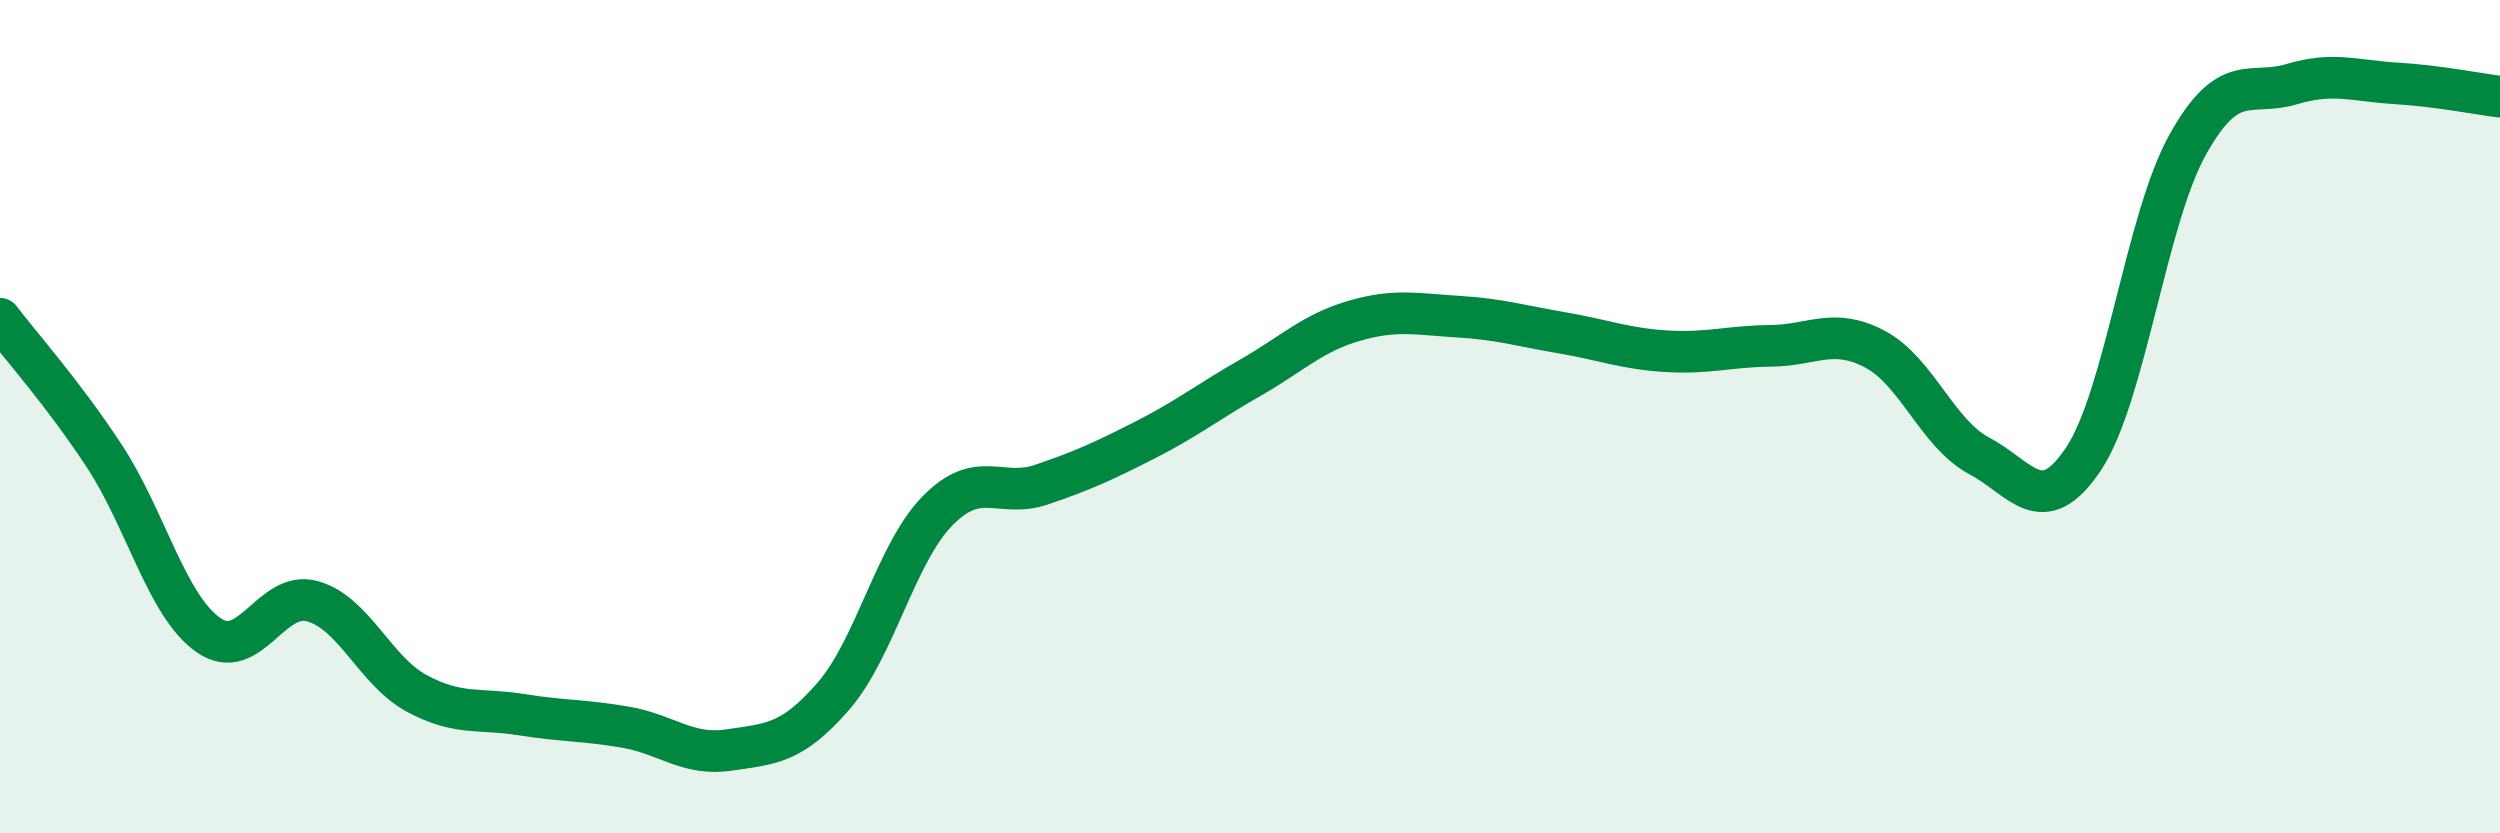 
    <svg width="60" height="20" viewBox="0 0 60 20" xmlns="http://www.w3.org/2000/svg">
      <path
        d="M 0,7.65 C 0.5,8.31 1.5,9.42 2.5,10.94 C 3.5,12.46 4,14.54 5,15.24 C 6,15.94 6.5,14.15 7.5,14.43 C 8.5,14.71 9,16.1 10,16.64 C 11,17.18 11.5,16.99 12.5,17.15 C 13.5,17.31 14,17.28 15,17.45 C 16,17.62 16.5,18.15 17.5,18 C 18.5,17.85 19,17.86 20,16.71 C 21,15.56 21.5,13.28 22.5,12.26 C 23.5,11.24 24,11.97 25,11.63 C 26,11.29 26.5,11.06 27.5,10.55 C 28.5,10.04 29,9.64 30,9.07 C 31,8.5 31.5,7.99 32.5,7.7 C 33.5,7.41 34,7.54 35,7.6 C 36,7.66 36.5,7.82 37.5,7.99 C 38.5,8.16 39,8.37 40,8.43 C 41,8.49 41.5,8.31 42.5,8.3 C 43.5,8.29 44,7.85 45,8.38 C 46,8.91 46.5,10.41 47.5,10.94 C 48.5,11.47 49,12.51 50,11.02 C 51,9.53 51.5,5.28 52.5,3.48 C 53.5,1.68 54,2.32 55,2.02 C 56,1.72 56.5,1.94 57.5,2 C 58.5,2.06 59.5,2.26 60,2.32L60 20L0 20Z"
        fill="#008740"
        opacity="0.1"
        stroke-linecap="round"
        stroke-linejoin="round"
      />
      <path
        d="M 0,7.65 C 0.5,8.31 1.5,9.42 2.5,10.94 C 3.5,12.46 4,14.54 5,15.24 C 6,15.94 6.5,14.15 7.5,14.43 C 8.5,14.71 9,16.1 10,16.64 C 11,17.18 11.5,16.99 12.5,17.15 C 13.5,17.31 14,17.28 15,17.45 C 16,17.62 16.5,18.15 17.5,18 C 18.5,17.85 19,17.86 20,16.71 C 21,15.56 21.5,13.28 22.5,12.26 C 23.5,11.24 24,11.97 25,11.63 C 26,11.29 26.5,11.06 27.5,10.55 C 28.5,10.04 29,9.64 30,9.07 C 31,8.5 31.5,7.99 32.5,7.7 C 33.5,7.41 34,7.54 35,7.6 C 36,7.66 36.5,7.82 37.5,7.99 C 38.5,8.16 39,8.37 40,8.43 C 41,8.49 41.5,8.31 42.5,8.3 C 43.5,8.29 44,7.85 45,8.38 C 46,8.91 46.5,10.41 47.5,10.94 C 48.5,11.47 49,12.51 50,11.02 C 51,9.53 51.5,5.28 52.5,3.48 C 53.5,1.68 54,2.32 55,2.02 C 56,1.72 56.5,1.94 57.5,2 C 58.5,2.06 59.5,2.26 60,2.32"
        stroke="#008740"
        stroke-width="1"
        fill="none"
        stroke-linecap="round"
        stroke-linejoin="round"
      />
    </svg>
  